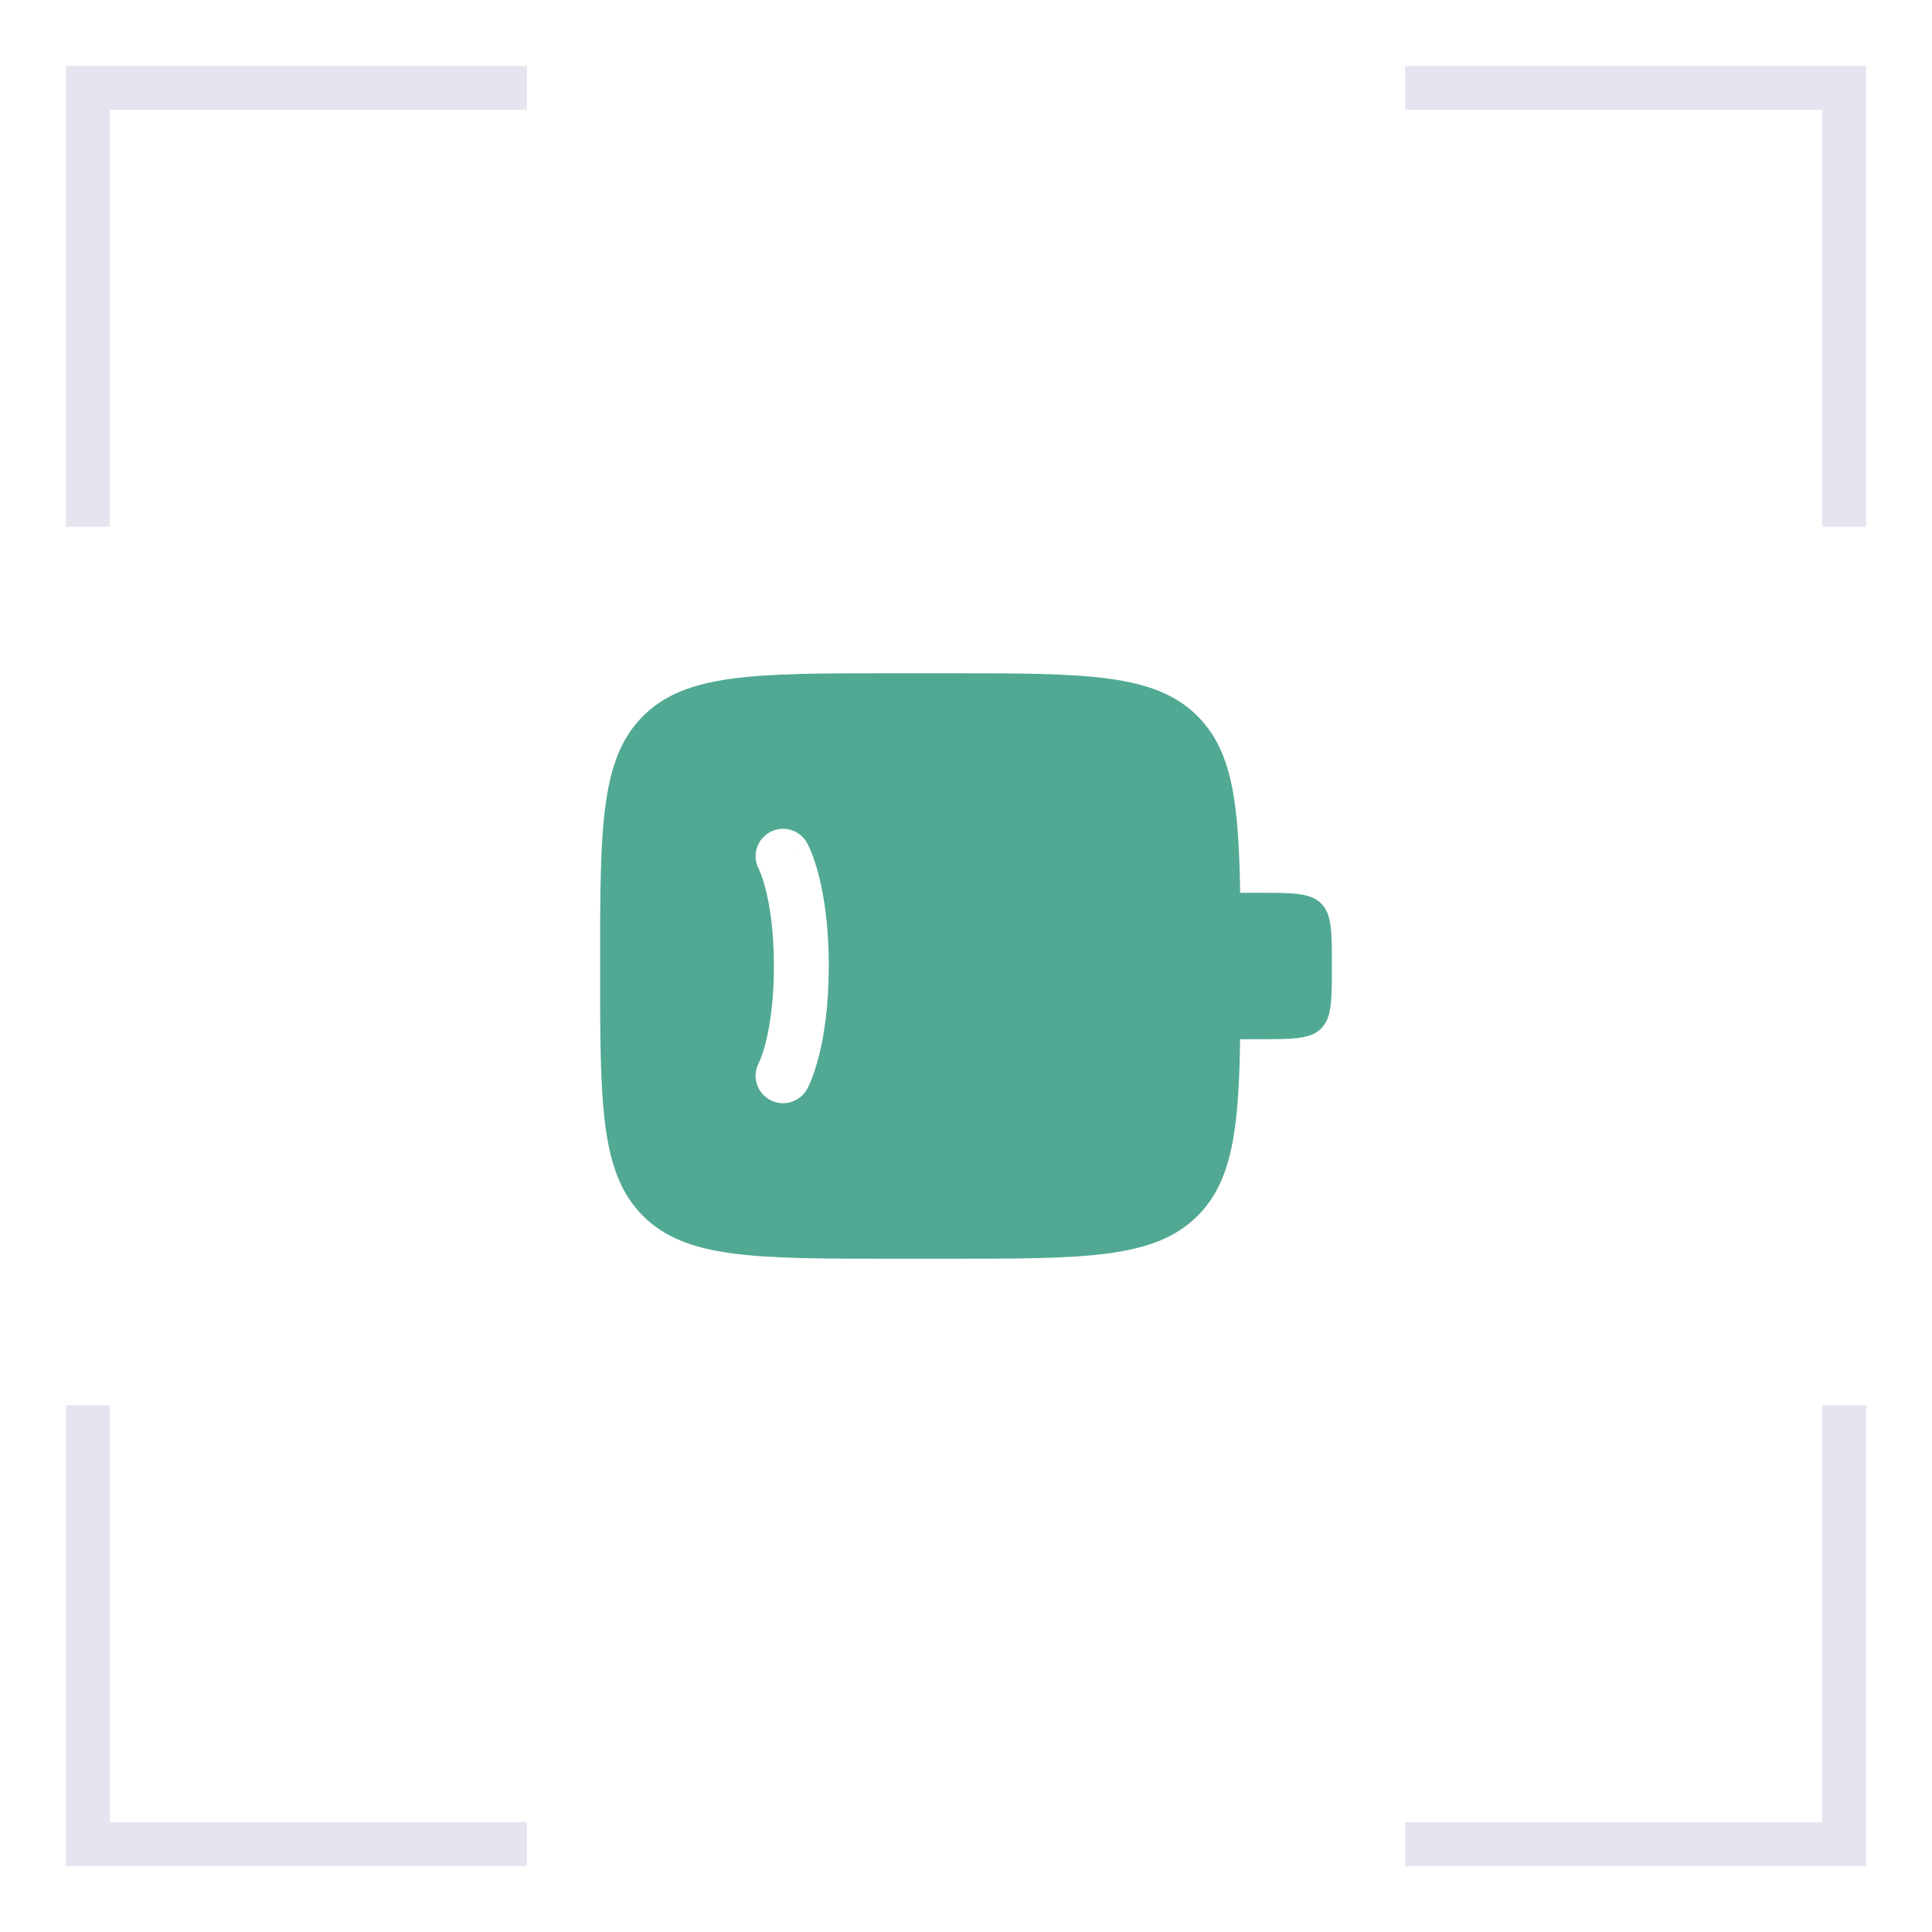 <?xml version="1.0" encoding="UTF-8"?> <svg xmlns="http://www.w3.org/2000/svg" width="44" height="44" viewBox="0 0 44 44" fill="none"><path d="M12 2H2V12" stroke="#E5E5F0"></path><path d="M42 12L42 2L32 2" stroke="#E5E5F0"></path><path d="M2 32L2 42L12 42" stroke="#E5E5F0"></path><path d="M32 42L42 42L42 32" stroke="#E5E5F0"></path><path fill-rule="evenodd" clip-rule="evenodd" d="M14.643 16.31C13.667 17.286 13.667 18.857 13.667 22C13.667 25.143 13.667 26.714 14.643 27.69C15.619 28.667 17.191 28.667 20.333 28.667H21.583C24.726 28.667 26.297 28.667 27.274 27.69C28.06 26.904 28.213 25.733 28.243 23.667H28.667C29.452 23.667 29.845 23.667 30.089 23.422C30.333 23.178 30.333 22.786 30.333 22C30.333 21.214 30.333 20.821 30.089 20.577C29.845 20.333 29.452 20.333 28.667 20.333H28.243C28.213 18.267 28.06 17.096 27.274 16.31C26.297 15.333 24.726 15.333 21.583 15.333H20.333C17.191 15.333 15.619 15.333 14.643 16.31ZM17.53 18.954C17.832 18.786 18.212 18.895 18.38 19.196L17.833 19.5C18.38 19.196 18.38 19.198 18.38 19.198L18.381 19.199L18.382 19.201L18.386 19.207L18.394 19.222C18.4 19.234 18.407 19.249 18.416 19.267C18.433 19.303 18.454 19.351 18.479 19.412C18.528 19.535 18.588 19.709 18.647 19.938C18.765 20.398 18.875 21.075 18.875 22C18.875 22.925 18.765 23.602 18.647 24.061C18.588 24.291 18.528 24.465 18.479 24.587C18.454 24.649 18.433 24.697 18.416 24.733C18.407 24.751 18.4 24.766 18.394 24.777L18.386 24.793L18.382 24.799L18.381 24.801L18.38 24.802L18.38 24.803C18.212 25.105 17.832 25.214 17.53 25.046C17.231 24.88 17.121 24.505 17.283 24.204L17.287 24.196C17.293 24.184 17.304 24.16 17.318 24.123C17.347 24.051 17.391 23.928 17.436 23.751C17.527 23.398 17.625 22.825 17.625 22C17.625 21.175 17.527 20.602 17.436 20.249C17.391 20.072 17.347 19.949 17.318 19.877C17.304 19.84 17.293 19.816 17.287 19.804L17.283 19.796C17.121 19.495 17.231 19.12 17.53 18.954Z" fill="#51A993"></path></svg> 